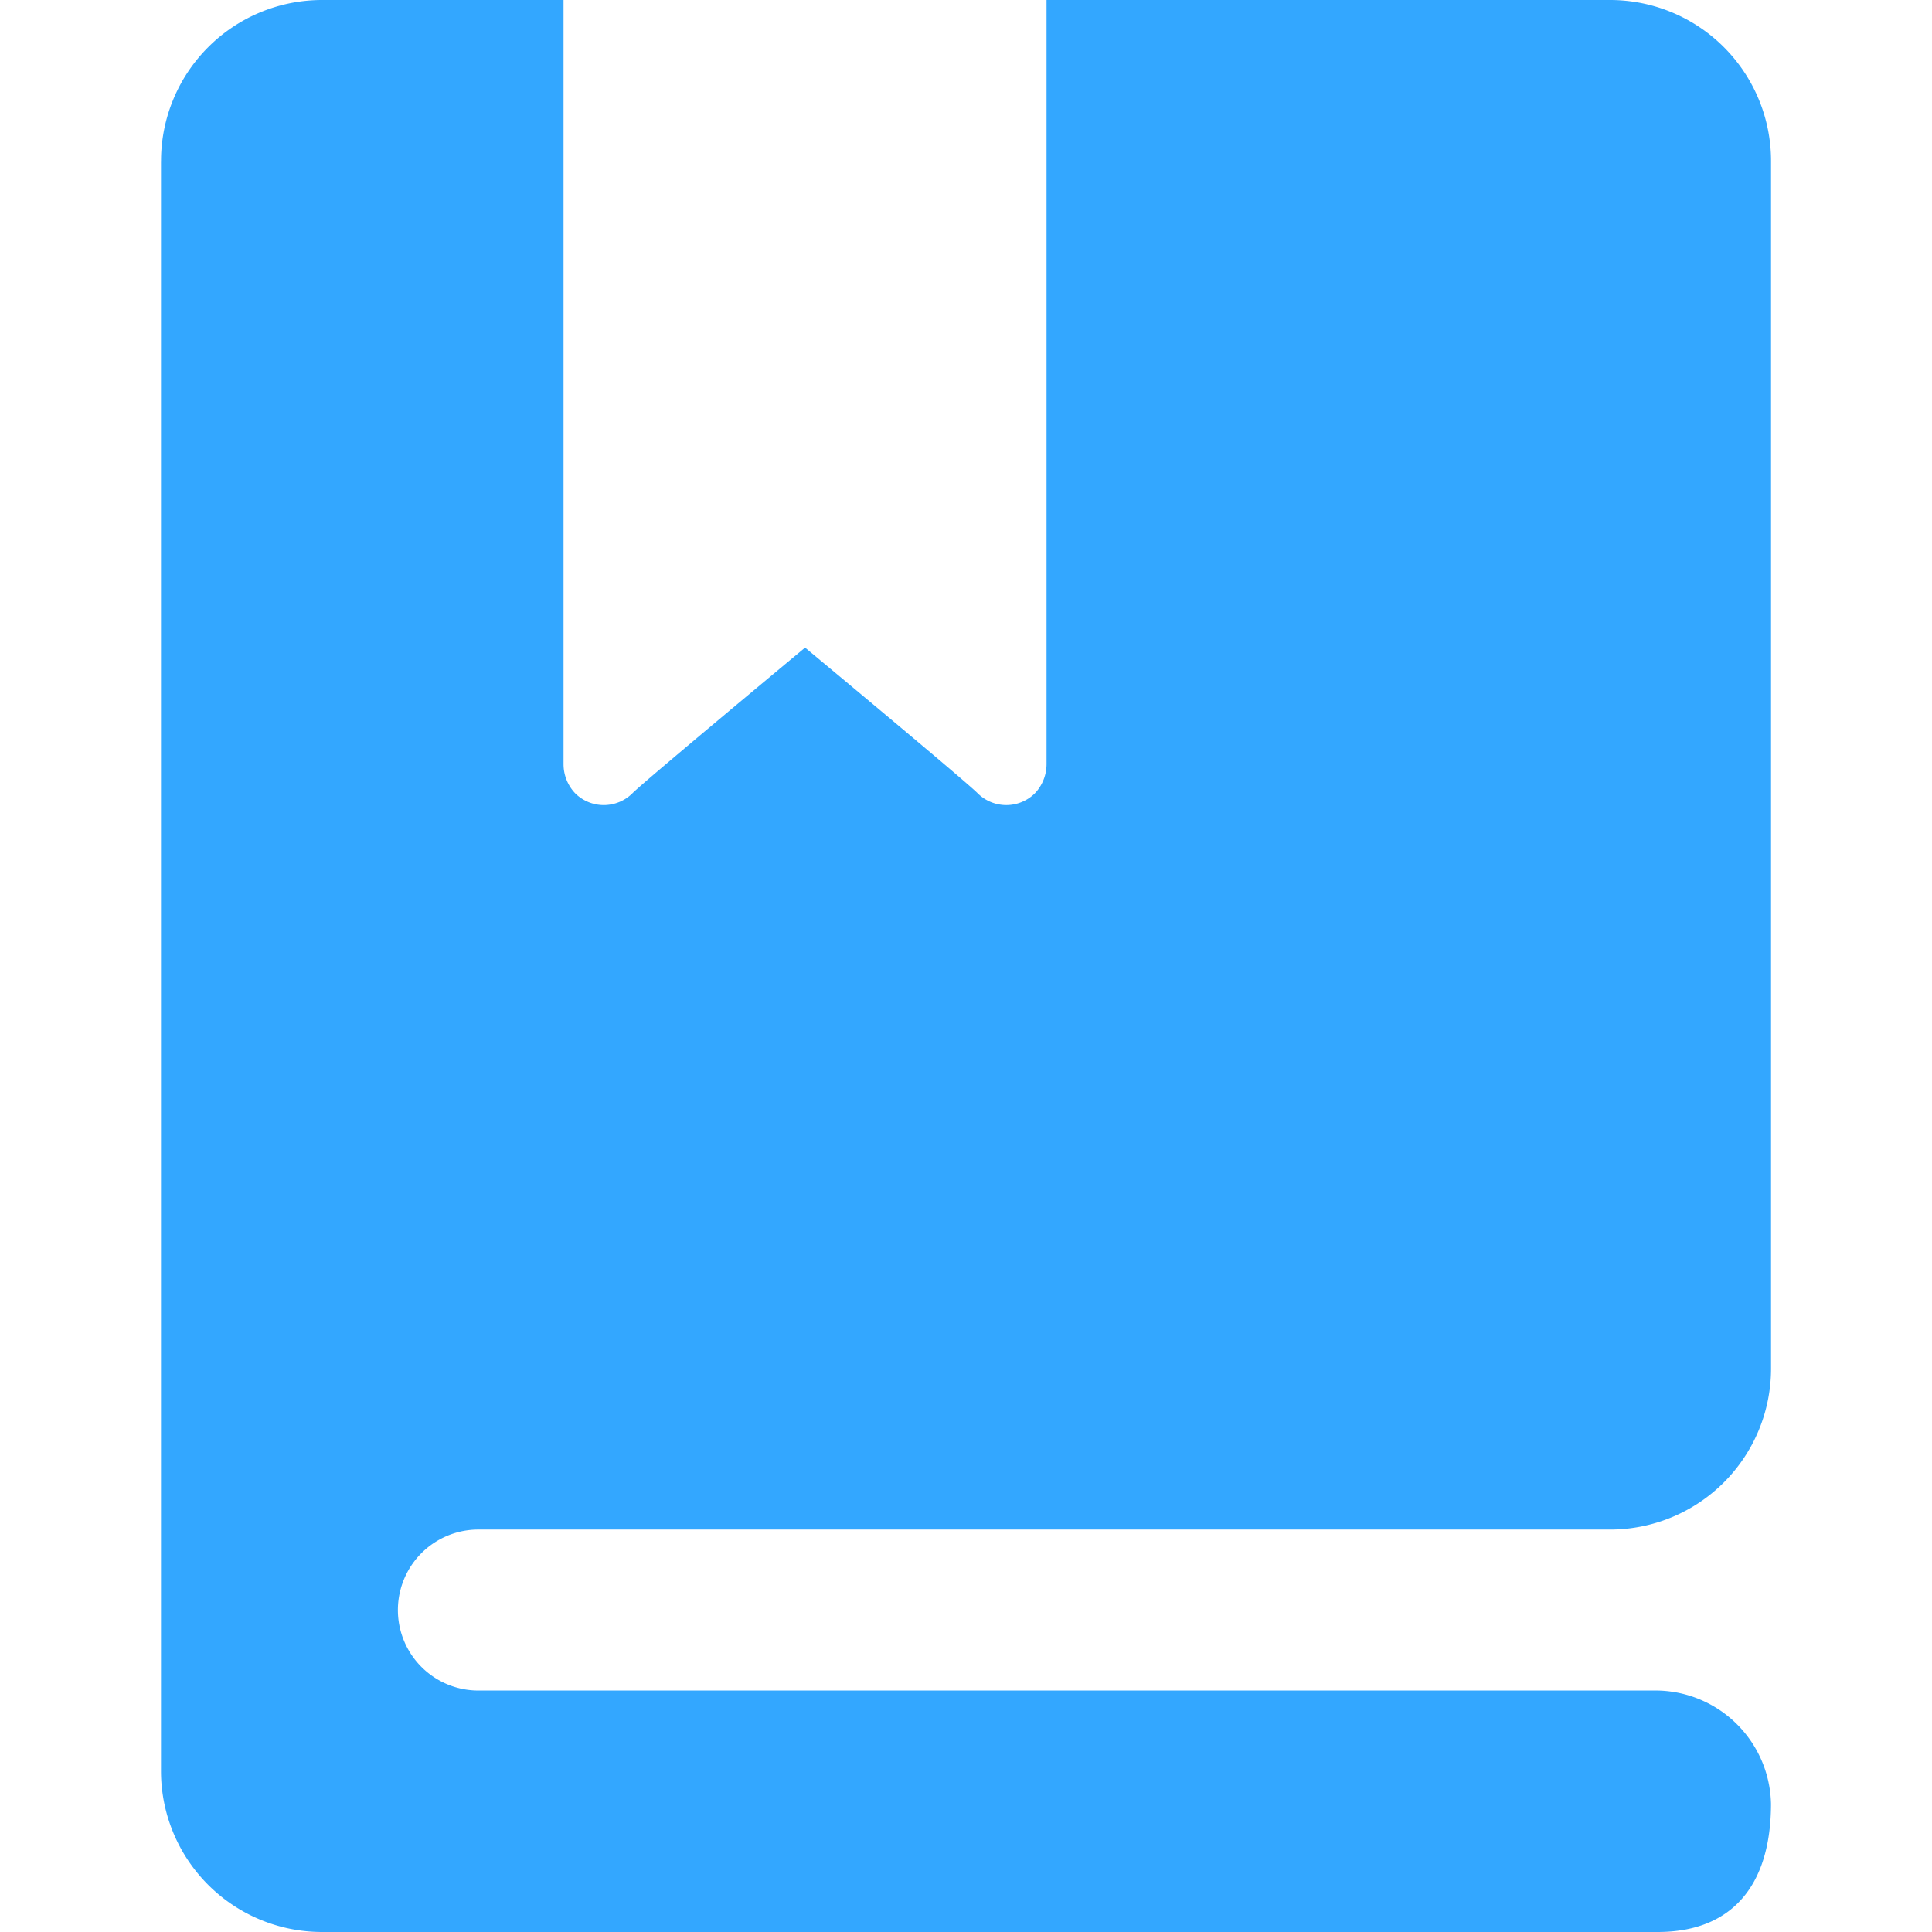 <?xml version="1.0" standalone="no"?><!DOCTYPE svg PUBLIC "-//W3C//DTD SVG 1.1//EN" "http://www.w3.org/Graphics/SVG/1.1/DTD/svg11.dtd"><svg class="icon" width="200px" height="200.00px" viewBox="0 0 1024 1024" version="1.1" xmlns="http://www.w3.org/2000/svg"><path fill="#33a7ff" d="M85.333 85.333v853.333a85.333 85.333 0 0 0 85.333 85.333h707.989C917.355 1024 938.667 1000.021 938.667 956.011a61.333 61.333 0 0 0-60.011-59.989H253.355a42.667 42.667 0 0 1 0-85.333h600a85.333 85.333 0 0 0 85.333-85.333V85.333a85.333 85.333 0 0 0-85.333-85.333h-298.667v405.12a22.464 22.464 0 0 1-6.187 15.36 21.525 21.525 0 0 1-30.293 0c-5.547-5.781-91.499-77.227-91.499-77.227s-85.995 71.467-91.541 77.227a21.525 21.525 0 0 1-30.293 0 22.421 22.421 0 0 1-6.187-15.36V0h-128a85.333 85.333 0 0 0-85.333 85.333M85.333 85.333z"/></svg>